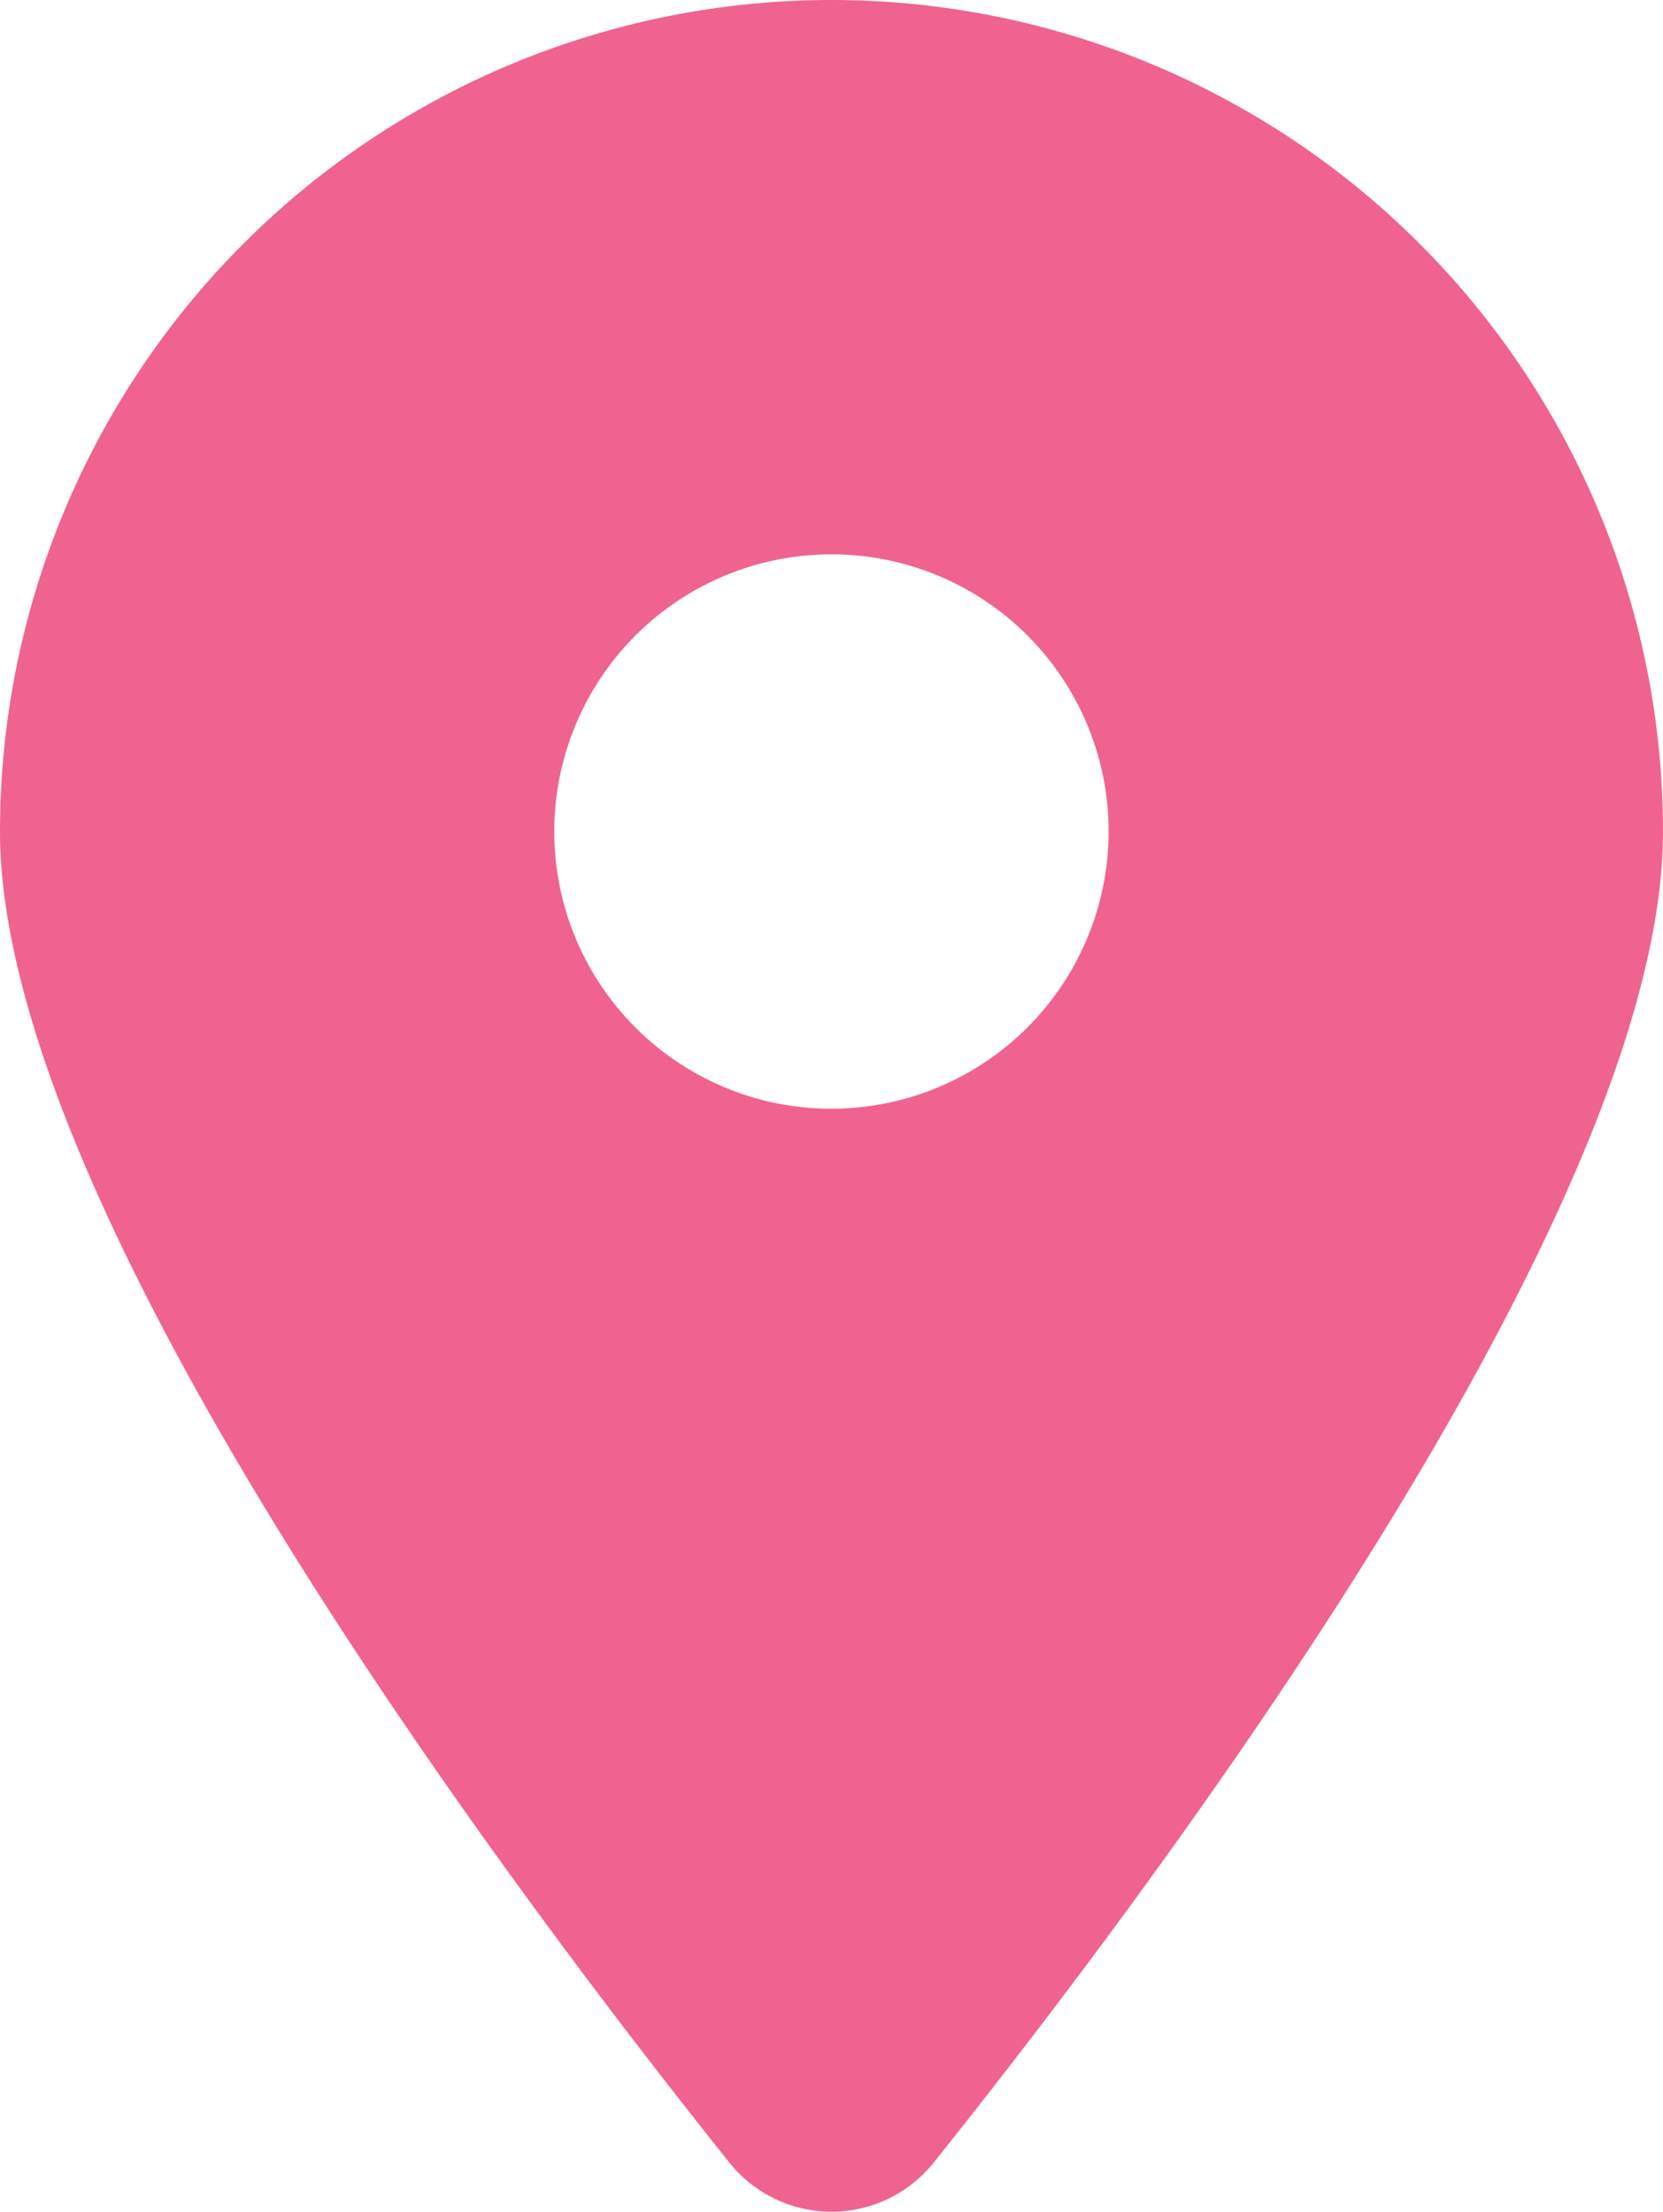 <svg xmlns="http://www.w3.org/2000/svg" width="18.047" height="24" viewBox="0 0 18.047 24"><path d="M10.137,23.461c2.411-3.017,7.91-10.33,7.91-14.437A9.023,9.023,0,0,0,0,9.023c0,4.108,5.5,11.42,7.91,14.437A1.42,1.42,0,0,0,10.137,23.461ZM9.023,12.031a3.008,3.008,0,1,1,3.008-3.008A3.011,3.011,0,0,1,9.023,12.031Z" fill="#f0638f"/></svg>